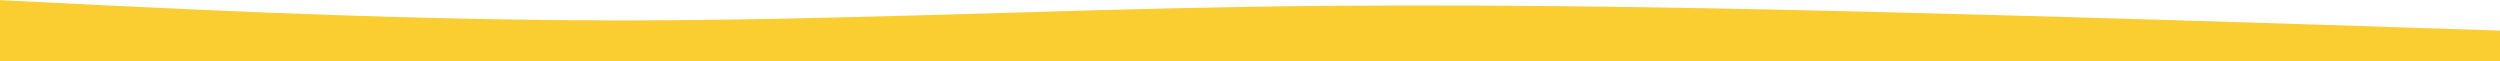 <svg width="1512" height="37" viewBox="0 0 1512 37" fill="none" xmlns="http://www.w3.org/2000/svg">
<path fill-rule="evenodd" clip-rule="evenodd" d="M1512 18.5L1448.92 16.444C1385.83 14.389 1259.67 10.278 1133.5 7.194C1007.33 4.111 881.167 2.056 755 4.111C628.833 6.167 502.667 12.333 376.5 12.333C250.333 12.333 124.167 6.167 61.083 3.083L-2 0V37H61.083C124.167 37 250.333 37 376.5 37C502.667 37 628.833 37 755 37C881.167 37 1007.33 37 1133.5 37C1259.67 37 1385.83 37 1448.92 37H1512V18.5Z" fill="#FACE31"/>
</svg>
